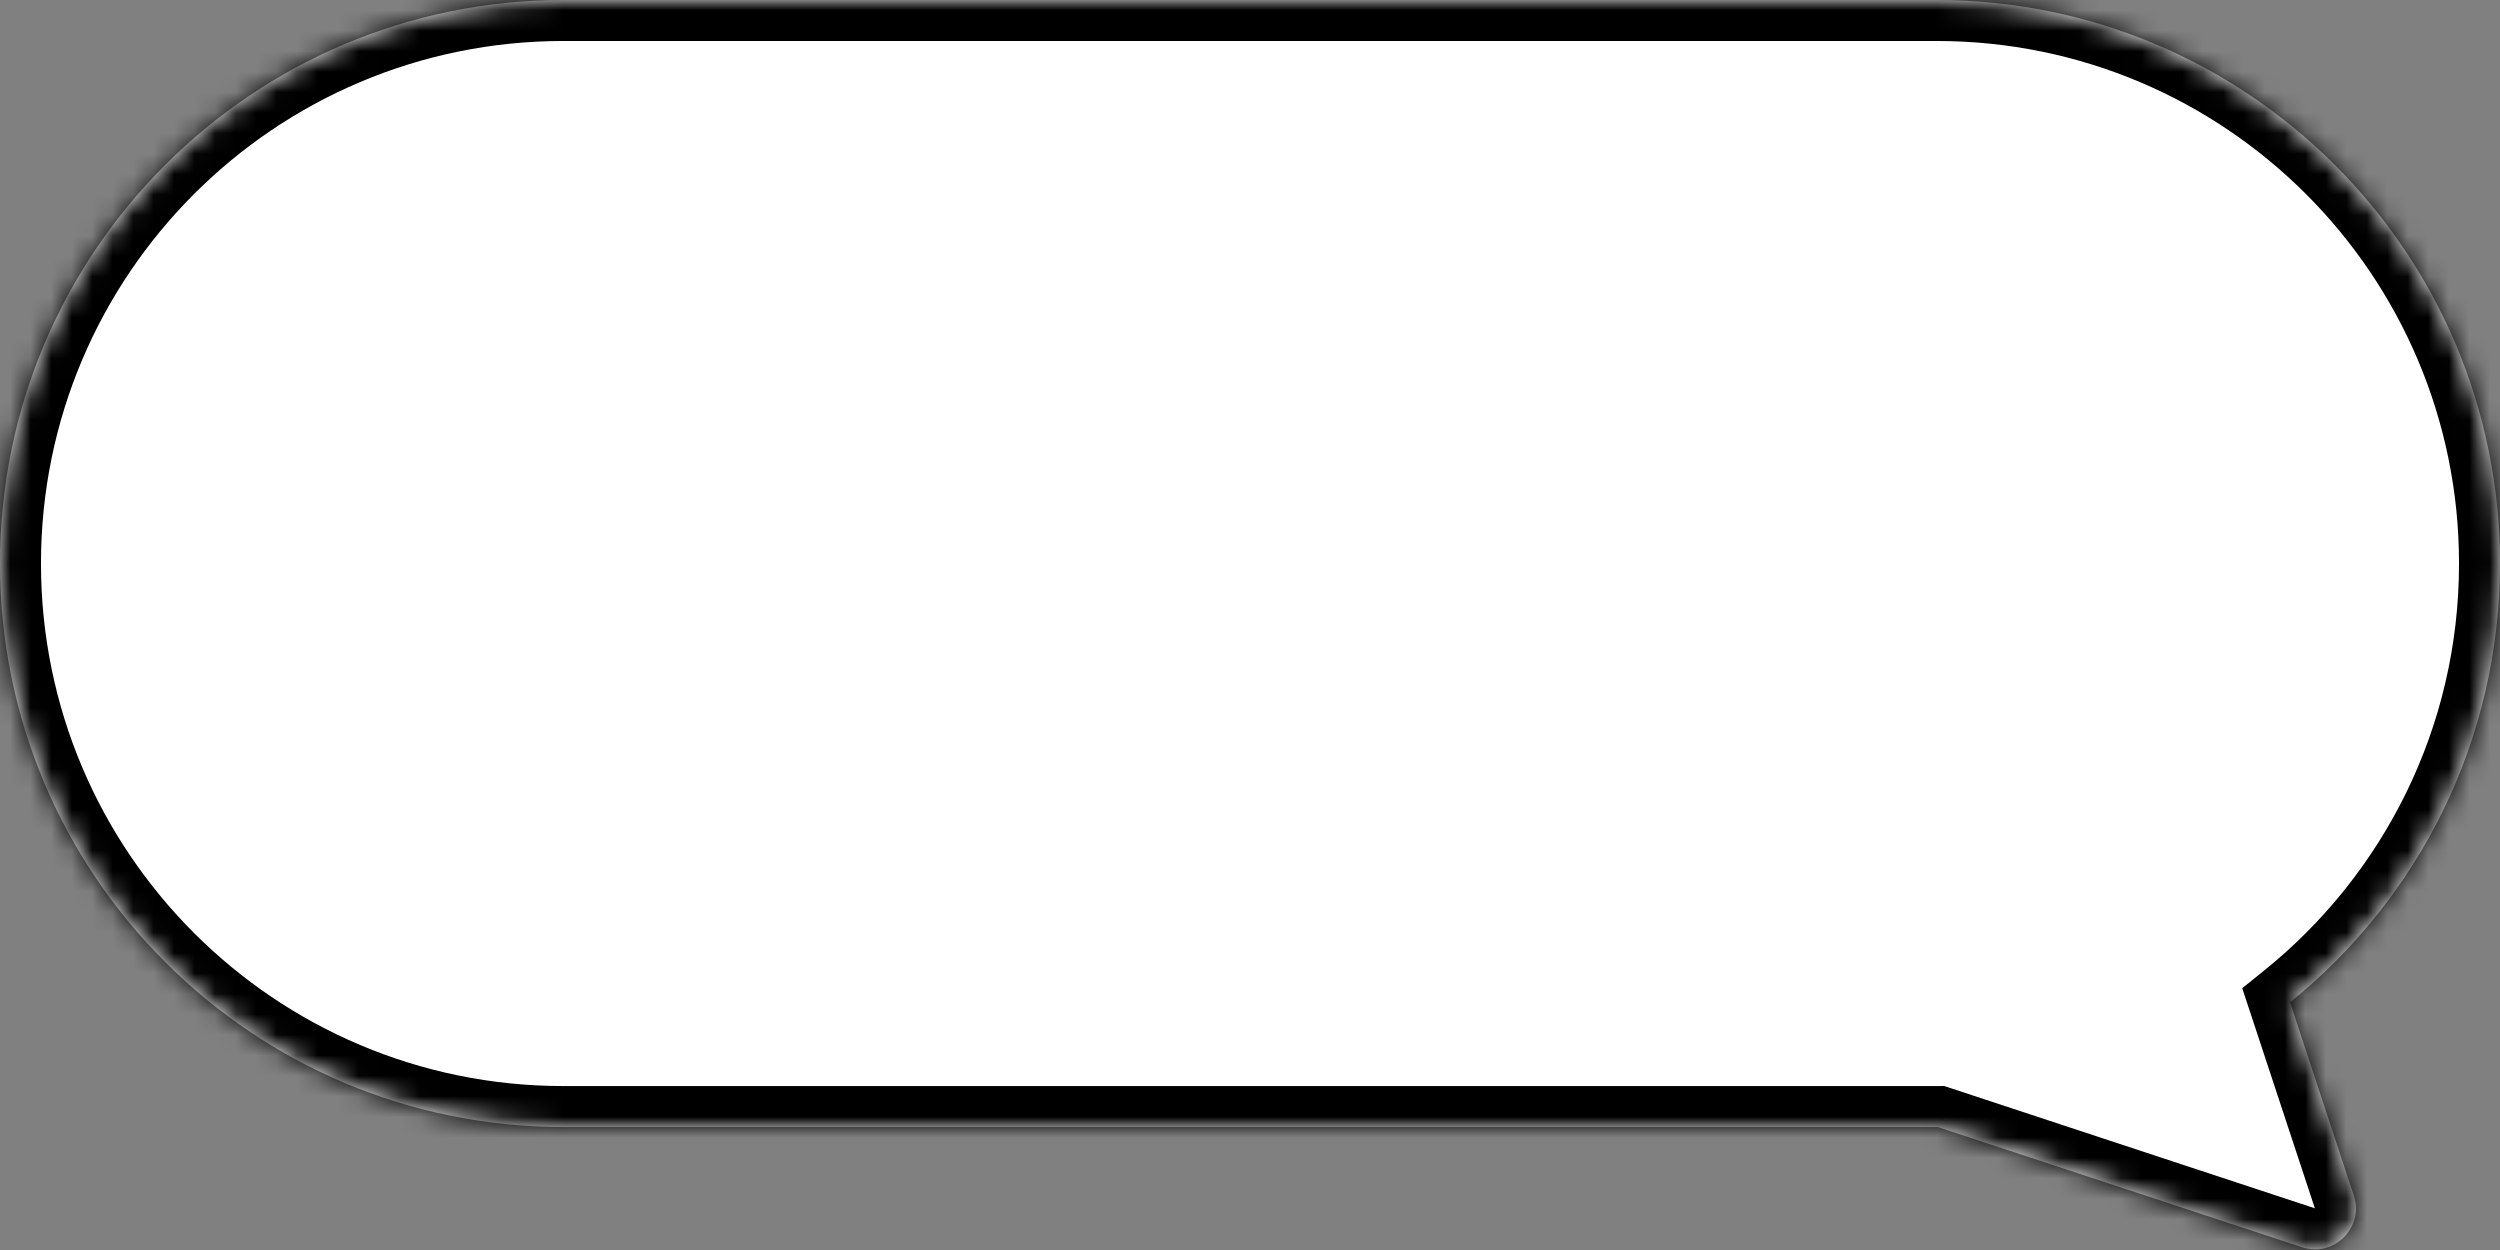 <svg width="122" height="61" viewBox="0 0 122 61" fill="none" xmlns="http://www.w3.org/2000/svg">
<rect x="0" y="0" width="122" height="61" fill="#808080" stroke="none"/>
<mask id="path-1-inside-1_6491_24070" fill="white">
<path d="M94.5 0C109.688 1.93278e-06 122 12.312 122 27.5C122 36.153 118.002 43.871 111.754 48.912L114.865 58.34C115.38 59.9 113.9 61.38 112.34 60.865L94.561 54.999C94.541 54.999 94.52 55 94.5 55H27.5C12.312 55 0 42.688 0 27.5C0 12.312 12.312 0 27.5 0H94.5Z"/>
</mask>
<path d="M94.5 0C109.688 1.93278e-06 122 12.312 122 27.5C122 36.153 118.002 43.871 111.754 48.912L114.865 58.34C115.38 59.9 113.9 61.38 112.34 60.865L94.561 54.999C94.541 54.999 94.52 55 94.5 55H27.5C12.312 55 0 42.688 0 27.5C0 12.312 12.312 0 27.5 0H94.5Z" fill="white"/>
<path d="M94.5 0V-2V0ZM111.754 48.912L110.498 47.356L109.421 48.225L109.855 49.539L111.754 48.912ZM114.865 58.34L116.765 57.713L116.764 57.713L114.865 58.34ZM112.34 60.865L111.713 62.764L111.713 62.764L112.34 60.865ZM94.561 54.999L95.188 53.1L94.881 52.998L94.557 52.999L94.561 54.999ZM27.5 55V57V55ZM94.5 0V2C108.583 2 120 13.417 120 27.5H122H124C124 11.208 110.792 -2 94.5 -2V0ZM122 27.5H120C120 35.523 116.296 42.678 110.498 47.356L111.754 48.912L113.01 50.469C119.708 45.065 124 36.784 124 27.5H122ZM111.754 48.912L109.855 49.539L112.966 58.967L114.865 58.34L116.764 57.713L113.653 48.285L111.754 48.912ZM114.865 58.34L112.966 58.967L112.966 58.966L112.34 60.865L111.713 62.764C114.833 63.794 117.794 60.833 116.765 57.713L114.865 58.34ZM112.34 60.865L112.967 58.966L95.188 53.1L94.561 54.999L93.935 56.898L111.713 62.764L112.34 60.865ZM94.561 54.999L94.557 52.999C94.538 52.999 94.521 52.999 94.51 52.999C94.499 53 94.488 53 94.484 53C94.479 53 94.479 53 94.481 53C94.483 53 94.49 53 94.5 53V55V57C94.52 57 94.537 57 94.55 57C94.562 56.999 94.573 56.999 94.577 56.999C94.584 56.999 94.584 56.999 94.583 56.999C94.581 56.999 94.575 56.999 94.566 56.999L94.561 54.999ZM94.5 55V53H27.5V55V57H94.5V55ZM27.5 55V53C13.417 53 2 41.583 2 27.5H0H-2C-2 43.792 11.208 57 27.5 57V55ZM0 27.5H2C2 13.417 13.417 2 27.5 2V0V-2C11.208 -2 -2 11.208 -2 27.5H0ZM27.5 0V2H94.5V0V-2H27.5V0Z" fill="black" mask="url(#path-1-inside-1_6491_24070)"/>
</svg>
